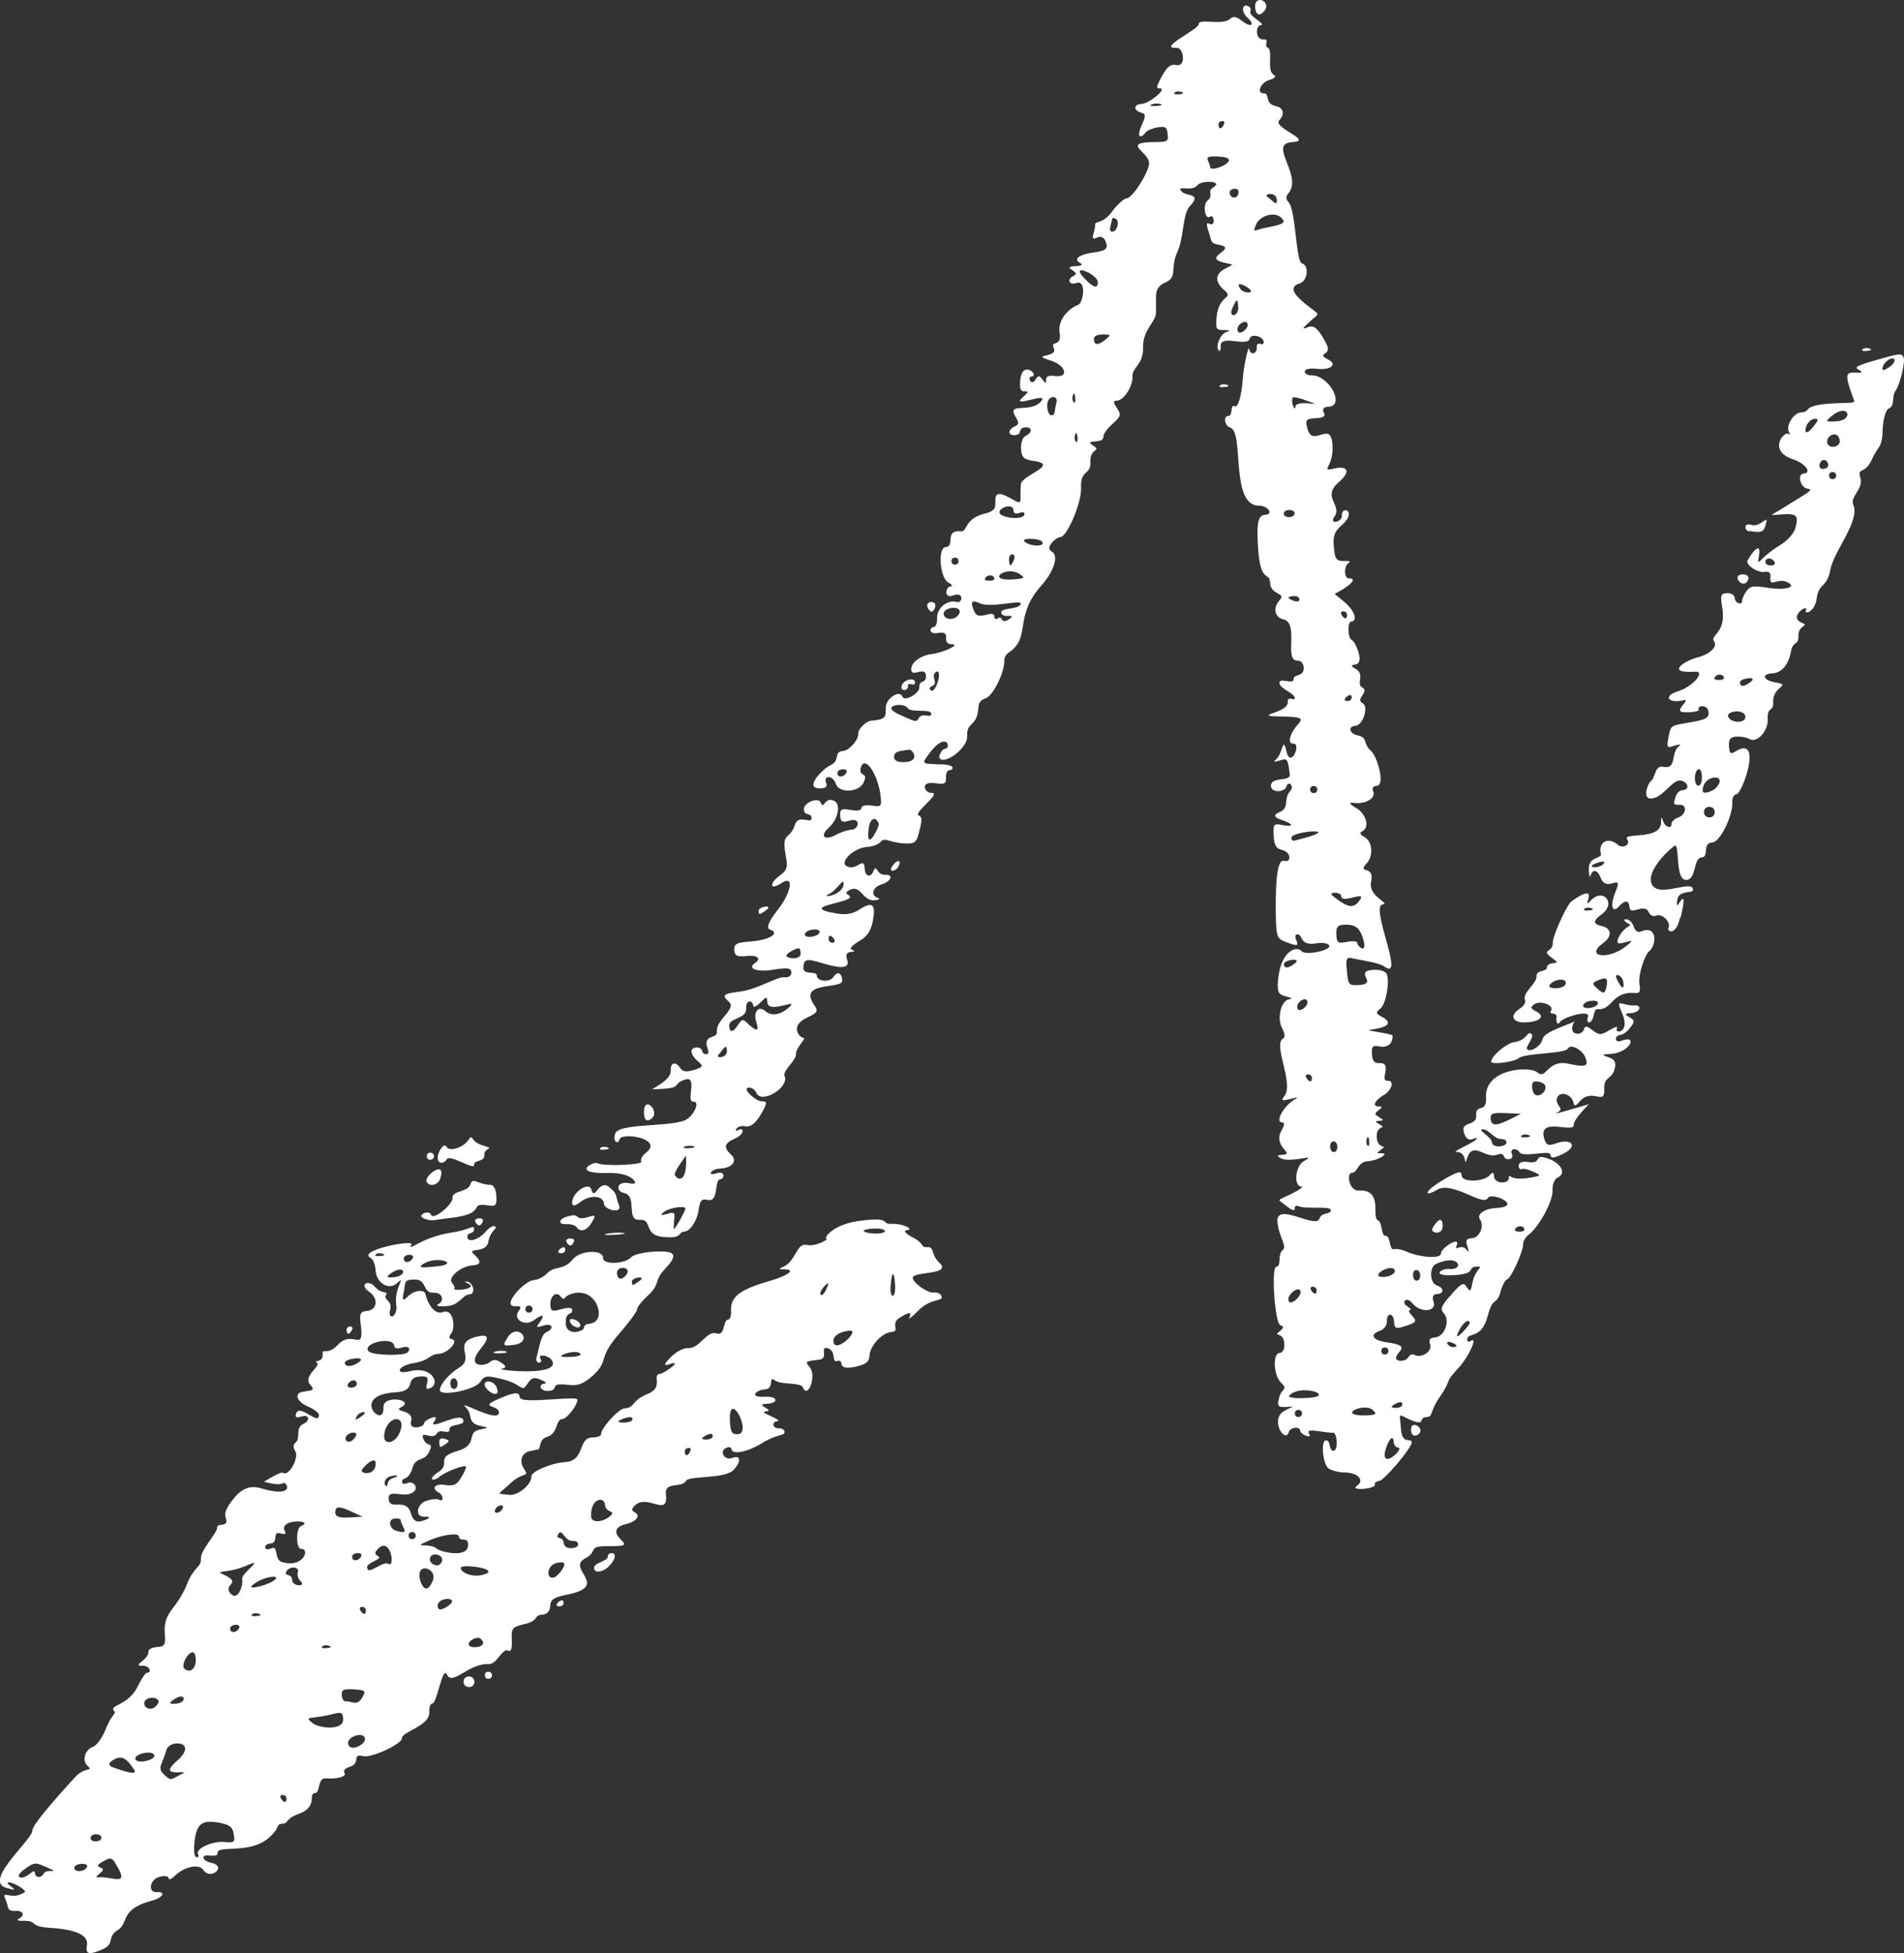 <?xml version="1.0" encoding="UTF-8"?> <svg xmlns="http://www.w3.org/2000/svg" width="117" height="120" viewBox="0 0 117 120" fill="none"><rect x="0" y="0" width="117" height="120" fill="#333333" stroke="none"/> <g clip-path="url(#clip0_73_9)"> <path d="M6.33 119.755C7.076 119.418 6.557 119.009 7.218 118.6C7.965 118.138 7.307 117.325 9.328 116.779C10.004 116.61 10.226 116.219 9.63 116.255C9.057 116.286 9.208 115.46 9.799 115.318C10.106 115.233 10.35 115.264 10.359 115.398C10.368 115.531 10.541 115.455 10.728 115.264C11.336 114.678 12.233 114.491 12.5 114.9C12.949 115.558 13.997 114.651 12.962 114.451C12.718 114.398 12.509 114.256 12.5 114.145C12.482 113.812 13.388 114.216 13.371 113.852C13.344 113.354 15.232 113.909 16.4 113.017C17.306 112.297 16.884 112.084 17.364 112.053C17.746 112.03 17.502 111.751 18.368 111.444C19.581 111 18.897 110.196 19.359 110.169C19.692 110.151 19.496 109.232 20.016 109.267C20.727 109.316 21.313 109.152 21.171 108.939C21.073 108.81 21.198 108.65 21.46 108.57C22.241 108.326 21.553 107.726 22.33 107.899C22.823 108.028 24.72 107.144 24.702 106.793C24.68 106.402 26.43 106.042 26.381 105.194C26.364 104.905 26.439 104.683 26.55 104.674C26.888 104.657 27.172 102.284 27.47 102.897C27.816 103.595 28.798 102.187 30.024 102.244C30.544 102.271 30.877 101.209 31.241 101.423C31.401 101.503 31.477 101.276 31.45 100.77C31.41 100.063 31.472 99.97 32.17 99.801C33.2 99.579 32.752 99.237 33.329 99.206C33.618 99.188 33.782 99.002 33.809 98.691C33.831 98.269 34.022 98.149 34.786 97.993C37.58 97.451 34.768 96.403 35.945 95.759C36.789 95.31 36.074 95.008 37.251 94.999C38.468 94.999 38.535 94.973 38.113 94.551C37.691 94.133 37.829 93.791 38.459 93.644C39.095 93.498 39.383 93.129 39.015 92.925C38.788 92.805 38.784 92.716 39.033 92.481C39.806 91.774 41.094 93.271 40.92 91.801C40.827 91.001 41.911 91.45 42.16 90.979C42.377 90.655 44.616 90.89 45.109 90.282C45.567 89.771 45.5 89.376 45.003 89.58C44.527 89.762 44.159 89.162 44.634 88.958C44.807 88.882 44.941 88.918 44.949 89.029C44.972 89.402 45.913 89.22 46.766 88.705C47.855 88.025 48.223 88.274 48.206 87.959C48.201 87.847 48.037 87.745 47.863 87.759C47.468 87.781 47.397 87.341 47.77 87.323C48.139 87.248 46.553 86.75 47.028 86.724C47.313 86.684 47.313 86.661 47.015 86.479C46.74 86.319 46.762 86.27 47.157 86.248C47.855 86.208 47.841 85.769 46.957 85.817C46.011 85.871 46.455 85.404 46.975 85.373C47.655 85.333 47.157 84.458 47.633 84.827C48.059 85.093 49.192 84.924 49.338 85.24C49.645 86.013 50.218 84.476 49.734 83.978C49.405 83.587 49.64 83.645 50.284 83.547C51.026 83.507 50.267 82.655 50.911 82.85C51.404 83.063 51.093 83.756 51.439 83.618C51.999 83.507 51.27 84.245 52.568 83.974C53.225 83.827 53.416 83.681 53.434 83.263C53.487 82.641 54.22 81.891 54.771 81.837C55.384 81.802 54.638 81.331 55.317 80.944C55.873 80.602 56.05 80.593 55.873 80.958C55.793 81.095 56.006 80.949 56.361 80.598C57.174 79.692 58.04 80.003 57.854 79.629C57.8 79.478 57.574 79.381 57.356 79.416C57.005 79.456 56.103 78.821 56.09 78.514C56.068 78.093 58.596 78.364 57.698 77.559C57.165 77.022 57.445 76.6 56.983 76.627C56.512 76.653 56.89 76.413 55.992 75.974C55.628 75.774 55.508 75.6 55.704 75.592C56.255 75.538 55.437 75.165 54.842 75.196C54.038 75.241 54.891 74.77 53.016 74.987C51.128 75.183 50.626 76.089 50.777 76.111C51.004 76.098 50.124 76.627 49.56 76.489C48.956 76.36 48.916 77.426 48.197 77.804C47.828 77.959 47.832 77.999 48.139 77.986C48.934 77.986 48.512 78.341 47.317 78.697C45.425 79.248 44.87 79.674 44.923 80.58C44.936 80.847 44.861 81.069 44.749 81.078C44.394 81.1 44.594 82.148 43.999 81.917C43.399 81.775 43.004 82.859 42.28 82.832C42.035 82.801 41.538 83.05 41.205 83.401C40.799 83.807 40.769 83.949 41.116 83.827C42.075 83.49 40.792 84.4 40.552 84.414C40.032 84.445 40.836 85.249 39.779 85.653C38.762 86.079 39.033 86.493 38.389 86.528C38.015 86.55 36.909 87.763 36.931 88.136C36.936 88.225 36.718 88.305 36.434 88.318C35.47 88.314 35.99 89.758 34.728 89.833C33.911 89.877 32.636 90.415 32.654 90.704C32.68 91.21 31.814 91.925 31.259 91.845C30.504 91.743 30.526 91.908 31.268 91.224C32.218 90.304 32.574 90.864 32.161 90.175C31.89 89.727 32.085 89.251 32.569 89.158C32.703 89.127 32.876 89.096 33.005 89.065C33.32 89.047 33.005 88.478 33.644 88.274C34.319 88.047 34.115 87.208 34.577 87.181C34.844 87.168 35.501 86.311 35.483 85.999C35.466 85.72 31.961 86.319 31.934 85.844C31.916 85.493 31.583 85.533 30.615 85.964C29.367 86.493 30.637 86.319 30.659 86.759C30.704 87.514 28.149 85.982 28.585 86.435C29.1 86.897 28.678 87.381 29.424 87.581C30.077 87.767 30.104 87.692 29.46 87.843C28.611 88.025 29.442 88.785 28.074 89.162C26.67 89.571 27.799 89.957 26.866 90.49C26.253 90.93 26.639 91.024 26.95 90.775C27.35 90.419 28.629 89.949 28.638 90.126C28.642 90.215 28.505 90.531 28.323 90.806C28.061 91.241 27.865 91.317 27.35 91.237C26.724 91.139 26.475 91.441 26.955 91.703C27.261 91.863 27.279 92.321 26.981 92.143C26.866 92.081 26.515 92.103 26.208 92.21C25.6 92.401 25.471 93.227 26.088 93.191C26.55 93.165 26.404 93.329 25.862 93.471C25.555 93.533 25.395 93.409 25.262 93.018C24.96 91.925 23.93 92.898 23.881 92.076C23.845 91.432 24.876 92.09 25.387 91.681C25.751 91.441 25.435 90.948 25.022 91.126C24.849 91.201 24.716 91.166 24.707 91.055C24.689 90.73 25.098 91.015 25.324 90.246C25.564 89.429 26.048 89.873 26.373 89.193C26.684 88.54 26.239 88.971 26.017 88.416C25.773 87.808 26.608 88.523 26.839 88.083C27.052 87.723 27.643 88.207 27.621 87.816C27.603 87.465 28.496 87.625 28.478 87.305C28.438 86.595 26.146 88.052 26.706 87.297C27.066 86.803 26.04 87.248 26.053 87.465C26.066 87.674 25.076 87.945 25.267 87.288C25.435 86.608 24.178 86.759 24.6 86.484C25.622 86.031 23.512 85.64 23.561 86.475C23.641 87.896 21.429 85.711 24.307 85.546C25.697 85.466 24.787 84.636 25.822 84.574C26.262 84.547 26.333 84.631 26.244 84.991C26.151 85.329 26.199 85.391 26.439 85.289C27.092 85 26.519 83.894 25.164 84.254C24.232 84.485 24.431 83.912 25.422 83.752C26.453 83.583 26.346 83.214 26.981 83.179C27.51 83.148 28.198 82.401 27.794 82.29C27.568 82.237 27.563 82.148 27.75 81.895C27.99 81.535 27.856 80.362 27.212 80.62C26.648 80.829 26.239 79.94 26.159 79.572C26.137 79.176 25.435 79.261 25.036 79.678C24.799 79.942 24.714 79.894 24.782 79.536C24.956 78.759 24.756 78.652 25.418 78.617C26.302 78.568 25.897 79.474 26.679 79.43C27.186 79.403 27.35 79.945 26.897 80.149C26.768 80.225 26.95 80.278 27.323 80.256C28.261 80.256 28.385 79.554 28.851 79.527C29.247 79.505 29.1 78.803 28.696 78.741C28.54 78.728 28.518 78.75 28.656 78.808C29.607 79.194 27.732 79.372 27.923 79.159C27.963 79.114 27.887 78.941 27.772 78.812C27.488 78.497 28.332 77.786 29.038 77.746C29.544 77.719 29.598 77.493 29.18 77.12C28.558 76.564 29.909 77.106 30.015 76.254C30.171 75.525 30.628 75.494 30.406 75.347C30.335 75.263 30.055 75.432 29.829 75.689C29.371 76.2 28.74 76.369 28.718 75.996C28.7 75.685 29.153 75.849 29.131 75.507C29.113 75.21 28.905 75.578 27.639 75.747C25.804 76.062 24.987 76.991 25.289 76.453C25.449 76.142 21.855 76.835 22.792 77.302C22.93 77.382 23.059 77.706 23.077 78.039C23.121 78.834 23.898 79.296 24.383 78.852C25.022 78.275 24.214 79.114 24.343 80.136C24.48 80.887 23.827 81.18 23.965 80.513C24.152 79.892 23.547 79.887 23.712 79.576C23.912 79.292 23.419 79.549 23.019 79.039C22.646 78.612 22.015 78.905 22.708 79.39C23.285 79.798 23.17 80.513 22.508 80.553C22.179 80.571 22.095 80.709 22.144 81.193C22.437 83.33 21.709 81.562 20.722 82.668C20.078 83.33 19.798 82.752 19.825 83.228C19.856 83.761 19.203 83.552 19.479 83.734C19.727 83.956 18.577 84.56 19.07 85.084C19.385 85.458 19.177 85.409 18.652 85.506C18.057 85.582 18.199 86.084 18.879 86.399C19.265 86.555 19.59 86.803 19.594 86.91C19.638 87.679 18.412 86.186 18.195 86.857C18.119 87.083 18.208 87.123 18.515 87.039C18.994 86.879 19.101 87.27 18.63 87.496C18.119 87.723 18.506 88.407 18.142 88.651C18.013 88.749 18.004 88.949 18.146 89.162C18.39 89.549 17.768 90.69 17.426 90.508C17.377 90.482 17.333 90.353 16.218 91.041C16.587 91.126 17.129 91.281 17.395 91.13C17.622 90.975 18.23 92.108 15.996 91.432C15.395 91.26 14.868 91.453 14.415 92.01C13.939 92.569 13.762 92.956 13.864 93.236C14.117 93.915 13.326 93.516 13.344 93.862C13.362 94.164 12.313 95.244 12.345 95.777C12.376 96.31 11.909 96.239 11.483 97.354C10.83 98.957 10.048 98.962 10.123 100.33C10.186 101.081 10.123 101.169 9.639 101.196C9.351 101.214 9.115 101.338 9.124 101.467C9.155 102.009 8.018 102.347 8.778 102.351C9.151 102.329 9.399 102.76 9.022 102.782C8.933 102.786 8.689 103.155 8.489 103.564C7.942 104.763 6.756 104.754 6.983 105.087C7.201 105.332 6.894 105.207 6.454 106.336C6.259 106.811 5.93 107.251 5.713 107.331C5.211 107.491 5.028 108.188 5.379 108.499C5.801 108.877 5.197 108.472 4.518 109.299C4.495 109.325 1.972 112.044 1.994 112.452C2.026 113.003 -1.004 115.518 0.333 115.975C1.608 116.375 0.133 115.677 0.537 115.655C0.649 115.651 0.964 115.762 1.217 115.926C1.63 116.211 1.635 116.233 1.266 116.388C0.68 116.69 0.058 116.117 0.333 116.686C0.564 117.206 0.382 117.437 0.951 117.405C1.435 117.379 1.564 117.703 1.133 117.903C1.004 117.978 1.142 118.036 1.47 118.018C2.399 118.023 1.666 118.369 3.154 118.454C4.731 118.565 5.459 118.92 5.339 119.547C5.237 120.084 5.504 120.133 6.326 119.755H6.33ZM6.148 115.34C5.859 115.358 5.859 115.335 6.135 115.096C6.388 114.905 6.383 114.816 6.157 114.74C5.93 114.665 5.992 114.549 6.357 114.354C6.787 114.109 6.899 114.123 7.143 114.576C7.991 115.944 6.916 115.295 6.148 115.34ZM2.15 115.1C2.128 114.678 1.701 115.455 1.235 115.349C1.053 115.291 1.177 115.087 1.537 114.825C2.11 114.416 2.177 114.411 2.861 114.727C3.856 115.158 2.861 114.793 2.705 115.091C2.545 115.411 2.168 115.389 2.154 115.1H2.15ZM4.566 114.762C4.549 114.474 5.499 114.416 5.339 114.718C5.224 114.989 4.584 115.082 4.566 114.762ZM11.94 113.305C12.047 112.084 12.362 111.799 13.415 111.982C14.086 112.097 14.295 112.244 14.361 112.679C14.459 113.203 14.392 113.23 13.771 113.177C13.037 113.105 11.958 113.612 12.176 113.932C12.305 114.087 11.847 114.487 11.94 113.301V113.305ZM5.566 112.937C5.548 112.648 6.21 112.612 6.228 112.901C6.246 113.194 5.584 113.23 5.566 112.937ZM17.271 110.507C17.08 110.223 17.586 110.2 17.599 110.489C17.617 110.818 17.409 110.747 17.271 110.507ZM10.084 109.032C9.617 108.614 9.99 108.397 10.221 107.539C10.386 106.855 12.14 106.971 10.981 108.095C10.283 108.686 10.274 108.908 10.914 108.894C11.398 108.868 11.403 108.89 10.99 109.09C10.443 109.374 10.505 109.41 10.079 109.032H10.084ZM6.845 108.552C6.663 108.428 6.676 108.339 6.867 108.197C7.356 107.859 7.649 107.93 8.053 108.463C8.289 108.797 8.786 109.259 6.841 108.552H6.845ZM8.858 107.708C9.537 107.579 9.737 107.97 9.106 108.157C8.222 108.441 7.991 107.873 8.858 107.708ZM21.393 107.091C21.371 106.718 22.197 106.424 22.392 106.727C22.663 107.104 21.433 107.77 21.393 107.091ZM19.199 105.865C18.67 105.425 19.034 105.652 20.385 105.332C20.971 105.167 21.064 105.203 21.087 105.625C21.127 106.367 19.55 106.18 19.199 105.865ZM21.224 104.532C21.113 104.537 21.015 104.368 21.002 104.146C20.984 103.812 21.113 103.764 21.735 103.795C22.446 103.844 22.495 103.884 22.273 104.274C21.939 104.87 21.651 104.51 21.224 104.532ZM8.862 104.674C8.831 104.132 10.168 104.226 9.599 104.808C9.351 105.11 8.88 105.003 8.862 104.674ZM10.621 104.465C11.398 103.866 11.567 104.634 10.79 104.679C10.395 104.701 10.368 104.657 10.621 104.465ZM11.332 102.524C11.025 102.218 11.967 100.863 12.029 101.911C12.065 102.507 11.683 102.84 11.332 102.524ZM28.798 101.032C28.785 100.787 29.344 100.512 29.531 100.681C30.131 101.218 28.816 101.36 28.798 101.032ZM19.798 101.165C19.98 100.961 20.678 101.227 20.091 101.258C19.852 101.294 19.714 101.236 19.798 101.165ZM14.139 100.068C14.121 99.779 14.85 99.73 14.69 100.037C14.575 100.299 14.157 100.392 14.139 100.068ZM26.897 98.686C26.861 98.082 28.318 98.113 27.559 98.651C27.132 98.962 26.91 98.953 26.897 98.686ZM22.153 98.953C21.962 98.668 22.468 98.646 22.481 98.935C22.499 99.264 22.29 99.193 22.153 98.953ZM15.481 99.197C15.663 98.993 16.36 99.259 15.774 99.29C15.534 99.326 15.396 99.268 15.481 99.197ZM25.835 97.154C25.449 95.87 26.981 96.35 26.568 97.18C26.311 97.749 26.048 97.74 25.835 97.154ZM34.293 96.012C34.687 95.932 34.776 96.067 34.559 96.416C33.684 97.731 33.285 96.181 34.293 96.012ZM14.104 97.838C13.806 97.318 14.757 97.291 13.913 96.829C12.971 96.381 13.868 96.798 15.356 96.105C16.209 95.768 14.765 96.701 14.881 97.06C14.957 97.327 14.628 98.531 14.104 97.833V97.838ZM28.314 96.328C28.3 96.061 30.952 96.407 29.664 96.758C29.122 96.923 28.332 96.678 28.314 96.328ZM17.955 97.087C17.928 96.621 17.444 96.896 17.591 96.554C17.791 96.212 18.412 96.243 18.301 96.603C18.244 96.763 18.324 97.02 18.466 97.145C18.852 97.491 17.977 97.505 17.955 97.087ZM15.814 97.185C16.573 96.749 17.466 96.794 16.636 97.225C16.054 97.513 14.832 97.767 15.814 97.185ZM26.422 95.723C26.564 95.266 27.492 95.603 27.061 96.088C26.83 96.323 26.328 96.039 26.422 95.723ZM22.557 96.296C22.539 95.985 23.632 95.781 23.205 95.594C23.001 95.475 23.014 95.364 23.268 95.128C24.001 94.426 24.303 96.341 23.876 96.088C23.472 95.874 22.592 96.865 22.561 96.296H22.557ZM34.644 94.817C34.617 94.355 34.093 94.622 34.302 94.262C34.537 93.835 34.675 94.706 35.19 94.675C35.603 94.653 35.714 95.088 35.106 95.124C34.861 95.137 34.657 94.995 34.644 94.817ZM26.83 95.146C26.413 94.773 25.258 95.133 26.23 94.715C27.026 94.315 28.189 94.138 28.203 94.404C28.225 94.804 28.873 94.315 28.749 95.039C28.616 95.728 27.052 95.346 26.83 95.146ZM21.637 95.661C21.62 95.372 22.348 95.324 22.188 95.63C22.073 95.892 21.655 95.986 21.637 95.661ZM17.364 95.99C16.773 95.83 17.173 94.893 16.631 95.146C16.2 95.337 16.169 94.862 16.613 94.835C17.177 94.804 16.649 94.04 17.266 94.222C17.537 94.297 17.599 94.249 17.475 94.013C17.209 93.285 19.412 93.396 18.479 93.778C18.177 93.906 18.181 95.19 18.515 95.168C19.056 95.137 18.652 96.359 17.364 95.985V95.99ZM25.107 94.36C25.089 94.062 25.533 94.053 25.546 94.333C25.564 94.617 25.124 94.662 25.107 94.36ZM36.327 93.196C36.261 92.023 37.14 91.939 37.171 92.441C37.202 93.014 37.971 92.765 37.433 93.2C36.967 93.56 36.345 93.551 36.327 93.2V93.196ZM24.338 94.049C23.885 93.898 23.832 93.325 24.276 93.298C24.454 93.289 24.609 93.325 24.614 93.369C24.636 93.791 25.311 94.351 24.343 94.049H24.338ZM30.437 92.729C30.597 92.427 31.037 92.405 30.877 92.703C30.77 92.951 30.286 93.08 30.437 92.729ZM20.602 92.951C20.567 92.307 21.251 92.729 22.277 93.187C21.349 93.24 20.625 93.356 20.602 92.951ZM23.698 90.917C23.836 90.597 24.858 90.588 24.178 90.802C23.663 90.948 23.885 91.499 23.694 91.272C23.623 91.21 23.614 91.055 23.694 90.917H23.698ZM42.08 89.193C42.062 88.909 42.573 88.869 42.409 89.176C42.302 89.429 42.098 89.531 42.08 89.193ZM22.228 90.357C22.219 90.206 23.059 89.398 23.085 89.886C23.125 90.633 22.241 90.597 22.228 90.357ZM43.142 88.38C43.137 88.296 43.781 87.914 43.794 88.212C43.812 88.514 43.146 88.478 43.142 88.38ZM44.856 87.377C44.732 85.195 46.264 88.07 45.34 88.123C44.989 88.141 44.892 87.994 44.856 87.377ZM23.61 88.154C23.752 86.919 25.093 86.857 24.534 88.078C24.218 88.74 23.534 88.798 23.61 88.154ZM21.233 88.398C21.211 87.976 22.282 87.812 21.744 88.412C21.557 88.643 21.247 88.638 21.233 88.398ZM37.993 87.341C37.989 87.252 38.855 86.897 38.868 87.181C38.882 87.452 37.998 87.443 37.993 87.341ZM21.931 87.008C22.082 86.719 22.708 86.653 22.259 86.99C21.855 87.279 21.766 87.283 21.931 87.008ZM21.375 85.049C21.522 84.769 21.908 84.711 21.926 85.018C21.944 85.298 21.238 85.369 21.375 85.049ZM51.213 82.392C51.195 82.064 51.644 81.793 52.239 81.757C52.852 81.722 51.262 83.268 51.213 82.392ZM21.189 83.73C21.175 83.468 22.575 83.299 22.073 83.681C21.646 83.992 21.206 84.018 21.189 83.73ZM22.677 83.05C22.131 82.561 24.192 82.028 24.232 82.717C24.24 82.85 24.44 82.881 24.68 82.801C25.071 82.668 25.28 82.832 25.049 83.09C24.84 83.321 22.934 83.276 22.677 83.046V83.05ZM54.735 78.963C54.793 78.097 54.949 78.052 55.002 78.95C55.055 79.878 54.638 79.807 54.735 78.963ZM50.666 79.016C50.918 78.768 50.964 78.809 50.804 79.141C50.524 79.852 50.147 79.598 50.666 79.016ZM23.978 78.266C24.893 77.595 25.116 78.421 24.147 78.479C23.752 78.501 23.725 78.457 23.978 78.266ZM25.937 77.71C26.826 77.04 28.549 77.719 26.564 77.83C25.906 77.91 25.724 77.857 25.937 77.71ZM53.087 75.649C52.914 75.494 54.353 75.37 54.371 75.645C54.384 75.845 53.318 75.836 53.087 75.649ZM24.809 77.333C24.791 77.044 25.52 76.995 25.36 77.302C25.244 77.564 24.827 77.657 24.809 77.333ZM23.09 77.075C23.272 76.871 23.97 77.137 23.383 77.168C23.143 77.204 23.006 77.146 23.09 77.075Z" fill="white"></path> <path d="M29.149 103.311C29.122 102.876 28.46 102.911 28.487 103.347C28.514 103.782 29.176 103.747 29.149 103.311Z" fill="white"></path> <path d="M30.233 102.916C30.215 102.636 29.775 102.641 29.793 102.943C29.811 103.245 30.251 103.2 30.233 102.916Z" fill="white"></path> <path d="M34.63 98.442C34.613 98.167 34.191 98.46 34.2 98.62C34.204 98.727 34.653 98.771 34.63 98.442Z" fill="white"></path> <path d="M37.469 96.181C38.246 95.311 37.331 95.275 37.349 95.635C37.367 95.924 36.483 96.003 36.505 96.346C36.523 96.696 37.096 96.599 37.469 96.181Z" fill="white"></path> <path d="M84.462 91.228C84.457 91.117 84.582 91.001 84.759 90.988C85.048 90.97 86.767 88.949 86.749 88.62C86.732 88.278 86.145 88.874 86.079 87.705C86.025 86.759 85.839 86.866 86.696 87.252C87.66 87.639 87.114 87.097 87.66 87.066C88.095 87.039 87.798 86.808 88.477 85.826C89.295 84.645 88.659 85.067 89.681 83.987C90.303 83.268 90.836 82.064 90.365 82.401C90.259 82.472 90.17 82.432 90.161 82.326C90.13 81.811 91.023 82.361 91.409 80.882C91.747 79.572 91.996 80.269 92.227 79.287C92.338 78.928 92.52 78.608 92.609 78.603C92.831 78.59 93.617 76.866 93.595 76.444C93.586 76.267 93.746 75.991 93.981 75.827C94.616 75.303 95.438 73.775 95.403 73.135C95.385 72.784 95.518 72.464 95.691 72.367C96.211 72.14 96.025 71.594 95.318 71.26C94.048 70.741 94.923 71.576 93.843 71.389C93.075 71.292 93.324 71.958 93.515 71.829C93.599 71.78 93.915 71.851 94.208 71.989C94.754 72.224 94.732 72.247 93.852 72.384C92.671 72.553 92.702 72.002 92.724 72.358C92.724 72.78 91.84 72.74 91.813 72.3C91.796 72.011 91.729 71.993 91.542 72.207C91.169 72.624 89.841 72.655 89.819 72.238C89.806 71.971 89.695 71.958 89.197 72.207C87.362 73.18 87.447 73.633 88.362 73.073C89.321 72.597 91.16 74.152 91.422 73.61C91.667 73.197 93.639 74.126 91.942 74.223C91.214 74.263 90.725 74.601 90.943 74.921C91.231 75.325 90.916 76.049 90.454 76.076C90.103 76.094 90.041 76.209 90.174 76.6C90.281 76.924 90.285 76.991 90.117 76.782C89.77 76.347 89.335 76.991 89.526 76.484C89.703 75.929 88.522 76.707 88.54 77.026C88.557 77.359 87.225 77.257 86.43 76.902C86.181 76.782 85.843 76.715 85.692 76.746C85.35 76.884 85.461 75.92 85.159 75.934C84.839 75.951 84.99 75.138 84.662 74.965C84.266 74.796 85.017 73.064 83.498 73.148C82.898 73.184 82.725 72.087 83.062 72.064C83.467 72.042 83.391 71.38 84.062 71.345C84.657 71.309 85.452 70.847 84.875 70.856C84.586 70.874 84.586 70.852 84.862 70.634C85.355 70.296 84.644 70.674 84.599 69.874C84.555 69.075 85.306 69.368 84.777 69.088C84.48 68.906 84.48 68.884 84.764 68.866C85.052 68.848 85.048 68.826 84.751 68.644C84.453 68.462 84.448 68.418 84.724 68.204C84.937 68.058 84.955 67.969 84.755 67.982C84.315 68.009 84.426 67.645 85.004 67.302C85.541 66.983 85.706 66.379 85.261 66.401C84.742 66.432 85.594 65.277 84.782 65.321C84.453 65.339 84.333 65.192 84.306 64.77C84.28 64.264 84.342 64.215 84.813 64.3C85.284 64.384 85.599 64.1 85.572 63.615C85.572 63.593 85.235 63.5 84.83 63.438C83.875 63.256 83.92 63.34 84.706 63.18C85.408 63.029 85.479 62.758 84.888 62.461C84.546 62.261 84.519 62.216 84.839 61.954C85.177 61.648 85.412 60.306 85.208 59.831C85.132 59.68 84.795 59.564 84.422 59.587C83.076 59.662 84.795 60.453 83.48 60.524C82.885 60.559 82.836 60.493 82.769 59.658C82.685 58.934 82.743 58.796 83.058 58.867C83.551 59 84.719 59.12 85.079 59.395C86.381 60.319 84.142 55.62 84.973 55.571C85.443 55.477 84.062 55.109 84.253 54.172C84.493 53.07 83.338 53.763 83.991 53.034C84.408 52.568 84.337 51.688 83.835 51.426C83.56 51.266 83.533 51.155 83.707 51.08C84.2 50.831 83.955 49.983 83.293 49.618C82.897 49.376 82.868 49.281 83.209 49.334C83.902 49.427 84.564 49.036 84.386 48.628C84.288 48.432 84.368 48.299 84.586 48.286C85.164 48.255 84.613 46.464 84.266 46.158C83.698 45.651 84.093 45.327 83.436 45.185C82.92 45.083 82.805 44.621 83.293 44.594C83.755 44.568 84.111 43.422 83.747 43.217C83.222 42.942 84.191 42.507 83.716 42.244C83.293 41.996 83.933 41.44 83.271 41.076C83.014 40.943 83.009 40.861 83.258 40.832C83.911 40.796 83.267 39.397 83.085 39.335C82.814 39.242 82.778 38.202 83.04 38.184C83.458 38.162 83.222 37.487 82.618 36.989L82.014 36.492C83.307 35.803 83.285 35.515 82.889 35.537C82.578 35.554 82.578 34.737 82.88 34.586C83.031 34.511 82.916 34.453 82.609 34.471C82.121 34.475 82.028 34.368 81.965 33.622C81.903 32.938 82.001 32.667 82.401 32.316C83.484 31.401 82.414 31.01 82.454 31.694C82.476 32.099 81.614 32.254 82.014 31.721C82.481 31.024 81.192 30.535 82.272 29.624C82.969 29.011 82.88 28.616 82.067 28.771C81.019 29.002 81.956 28.749 81.881 27.408C81.832 25.68 80.642 27.621 80.335 26.302C80.197 25.8 80.26 25.729 80.833 25.697C81.339 25.671 81.468 25.573 81.343 25.338C81.241 25.12 81.343 25.004 81.632 24.991C82.689 24.933 81.654 23.019 80.57 23.059C80.122 23.085 79.842 22.535 80.948 22.663C81.814 22.748 82.214 22.37 81.579 22.073C81.259 21.913 81.232 21.828 81.468 21.682C81.681 21.513 81.645 21.317 81.281 20.718C80.917 20.118 80.708 19.976 80.362 20.105C79.993 20.26 80.011 20.189 80.455 19.789C81.139 19.145 81.179 19.456 80.215 18.674C79.358 17.973 79.269 17.599 79.877 17.408C80.357 17.248 80.459 16.311 80.006 16.182C79.629 16.098 79.633 12.962 79.198 12.442C79.011 12.255 79.002 12.078 79.145 11.914C80.126 10.812 77.852 8.822 79.407 8.733C80.766 8.657 78.203 7.849 78.603 7.405C78.976 6.987 78.869 6.614 78.376 6.512C77.705 6.37 78.03 5.712 77.67 5.734C77.186 5.761 77.457 5.081 77.976 4.922C78.345 4.81 78.452 4.695 78.269 4.597C77.821 4.348 78.238 3.109 77.91 2.936C77.603 2.776 78.092 2.394 77.617 2.421C77.141 2.447 77.141 1.563 77.479 1.541C77.87 1.519 76.684 0.977 76.835 0.693C76.892 0.577 76.844 0.448 76.728 0.391C76.319 0.168 76.262 0.728 76.635 1.061C77.172 1.541 76.87 1.732 76.315 1.279C75.969 1.012 75.791 0.977 75.578 1.163C75.156 1.577 73.65 1.119 73.668 1.47C73.685 1.803 71.038 3.011 72.313 2.94C72.721 2.918 72.912 4.095 72.308 4.002C71.904 3.913 71.695 4.104 71.255 4.948C71.055 5.357 71.06 5.446 71.282 5.432C71.749 5.432 70.625 6.356 70.163 6.383C69.656 6.41 69.63 6.765 70.105 6.916C70.42 7.009 70.425 7.098 70.149 7.711C69.741 8.657 70.26 8.378 70.376 8.164C70.434 8.049 70.758 7.898 71.087 7.836C71.611 7.738 71.704 7.8 71.749 8.218C71.82 8.68 71.735 8.728 70.958 8.728C68.861 8.755 70.571 9.301 70.611 10.008C70.638 10.514 69.603 12.167 69.23 12.189C69.074 12.198 68.697 12.531 68.408 12.9C67.764 13.846 67.271 13.521 67.289 13.828C67.315 14.263 66.884 14.854 67.422 14.597C67.64 14.494 67.817 14.574 67.919 14.787C68.124 15.263 67.999 15.405 67.209 15.512C66.329 15.627 65.947 15.916 66.338 16.138C66.565 16.258 66.502 16.329 66.107 16.351C65.667 16.378 65.623 16.422 65.898 16.604C66.151 16.769 66.178 16.853 65.96 16.955C65.552 17.155 65.685 17.546 66.138 17.386C66.787 17.173 66.56 18.625 66.258 18.728C65.521 19.012 64.992 19.794 65.112 20.407C65.267 21.397 64.521 20.869 64.748 21.38C65.072 22.015 63.166 21.731 64.592 22.162C65.516 22.463 65.694 23.228 64.823 23.099C64.446 23.054 64.272 23.13 64.281 23.33C64.295 23.574 64.25 23.574 64.059 23.321C63.868 23.068 63.802 23.05 63.637 23.321C63.38 23.761 63.095 23.152 63.384 23.134C63.917 23.103 62.802 22.033 62.691 23.396C62.651 23.885 62.704 24.058 62.971 24.045C63.215 24.032 63.197 24.098 62.878 24.383C61.989 25.155 64.459 24.045 63.997 24.631C63.344 25.444 61.812 24.654 62.416 25.626C62.633 25.968 62.62 26.102 62.336 26.208C61.927 26.408 61.923 26.764 62.367 26.737C62.86 26.71 62.509 26.288 63.002 26.257C63.393 26.235 63.504 26.515 63.033 26.786C62.838 26.861 62.727 27.203 62.744 27.554C62.776 28.105 62.891 28.212 63.451 28.309C65.241 28.536 62.704 29.216 62.736 29.766C62.62 30.815 62.944 31.112 62.145 30.642C61.367 30.197 61.127 30.255 61.163 30.872C61.185 31.29 61.039 31.432 60.43 31.579C59.302 31.885 59.422 32.632 59.097 32.649C57.978 32.512 58.729 33.578 58.111 33.613C57.605 33.64 57.756 35.537 58.28 35.794C58.507 35.914 58.56 36.021 58.404 36.03C58.102 36.048 57.969 36.843 58.613 36.572C59.253 36.35 59.155 37.105 58.769 36.985C58.227 36.816 57.552 37.385 57.583 37.958C57.6 38.269 57.503 38.517 57.392 38.522C57.094 38.54 57.05 39.024 57.676 38.882C58.049 38.837 58.165 38.922 58.138 39.21C58.107 39.455 58.249 39.579 58.493 39.588C59.066 39.579 57.991 40.103 57.201 40.192C56.521 40.299 55.97 40.725 55.992 41.147C56.023 41.663 56.863 40.885 56.899 41.516C56.93 42.044 56.468 41.725 56.494 42.227C56.517 42.6 55.593 43.12 55.464 42.817C55.335 42.515 54.966 42.604 54.611 43C54.113 43.626 54.944 44.199 53.576 44.275C53.225 44.292 52.741 44.763 52.736 45.074C52.759 45.469 52.177 46.122 51.799 46.145C51.204 46.18 51.648 46.727 51.053 47.006C50.538 47.237 49.32 48.499 50.449 48.437C50.777 48.419 50.862 48.303 50.76 48.086C50.586 47.646 51.168 47.593 51.364 48.161C51.55 48.748 52.767 48.703 53.065 48.086C53.403 47.362 52.723 47.801 52.901 47.144C53.145 46.398 53.918 47.508 54.105 48.845C54.189 49.547 54.167 49.596 53.567 49.494C53.19 49.45 52.927 49.507 52.932 49.641C52.941 49.796 52.701 49.832 52.274 49.765C51.693 49.663 51.608 49.716 51.63 50.111C51.653 50.485 51.741 50.547 52.159 50.436C52.919 50.165 52.807 50.951 52.323 50.978C52.101 50.991 51.666 51.124 51.368 51.297C50.657 51.671 50.355 51.377 50.924 50.858C51.537 50.316 51.701 49.33 51.204 49.183C50.644 48.97 50.626 49.787 50.435 49.316C50.302 48.948 49.374 49.312 49.396 49.729C49.423 50.178 49.849 49.894 49.867 50.258C49.889 50.676 49.067 49.987 48.85 50.671C48.516 51.671 48.032 51.049 48.268 52.497C48.423 53.261 48.388 53.443 47.943 53.776C47.304 54.234 47.264 54.7 47.908 54.331C48.929 53.599 48.556 54.936 47.837 55.842C47.23 56.615 47.055 57.038 47.313 57.112C47.966 57.339 47.282 57.756 46.158 57.841C45.256 57.912 45.105 57.987 45.123 58.365C45.14 58.716 45.278 58.8 45.851 58.742C46.553 58.658 46.811 58.889 46.384 59.178C45.896 59.515 46.526 59.746 47.535 59.578C48.414 59.44 48.614 59.471 48.627 59.737C48.641 59.937 48.49 60.053 48.245 60.048C47.748 59.968 46.562 60.817 45.354 60.941C44.43 61.061 44.35 61.155 44.789 61.55C44.998 61.736 44.945 61.941 44.487 62.474C43.666 63.398 44.394 63.491 43.737 63.713C42.982 63.949 43.839 64.748 43.399 64.77C43.039 64.793 43.279 64.335 42.8 64.362C42.36 64.388 42.4 64.762 42.87 65.197C43.244 65.508 43.221 65.552 42.635 65.743C42.178 65.881 41.956 65.85 41.809 65.637C41.52 65.188 41.191 65.272 41.218 65.779C41.245 66.272 40.49 66.663 40.068 66.929C42.191 66.876 41.134 66.654 42.115 66.325C42.902 66.094 42.111 67.72 42.613 67.693C43.075 67.667 42.577 68.671 42.035 68.853C40.983 69.244 38.011 69.017 37.807 69.644C37.62 70.141 37.993 70.354 38.069 70.003C38.193 69.541 40.792 69.954 39.708 70.816C39.455 71.007 39.335 71.256 39.406 71.363C39.552 71.576 37.078 71.669 36.714 71.469C36.469 71.332 35.013 72.122 37.345 72.073C38.073 72.056 38.566 72.18 38.868 72.429C39.132 72.68 39.071 72.772 38.686 72.704C37.869 72.526 37.807 73.197 38.344 73.299C39.197 73.49 38.433 75.001 39.299 74.947C40.165 74.894 39.455 75.938 40.863 76.009C41.978 76.107 41.64 75.698 42.04 75.676C42.413 75.654 42.844 75.01 42.937 74.299C43.017 73.761 43.124 73.646 43.457 73.717C44.208 73.921 43.861 72.478 44.27 72.455C44.523 72.442 44.59 71.9 44.008 72.096C43.452 72.282 43.617 71.829 44.301 71.793C45.007 71.754 45.336 71.314 44.918 70.941C44.452 70.501 44.505 70.257 45.109 69.977C45.851 69.661 45.682 69.226 45.367 69.43C45.074 69.648 45.212 69.075 45.82 69.204C46.087 69.257 46.366 69.062 46.673 68.604C47.157 67.8 47.193 67.645 46.797 67.667C46.491 67.684 45.514 66.854 46.02 66.827C46.198 66.818 46.402 66.96 46.482 67.156C46.788 67.849 48.521 66.818 48.214 66.108C48.081 65.77 48.934 65.166 48.912 64.762C48.89 64.375 49.627 63.749 49.343 63.762C49.192 63.771 48.459 63.065 49.583 62.532C50.249 62.207 50.289 62.136 50.049 61.776C48.965 60.239 51.786 60.817 51.755 60.244C51.728 59.76 51.457 59.64 51.213 60.031C50.968 60.377 50.209 60.311 50.191 59.933C50.173 59.622 49.338 59.942 49.365 59.449C49.4 58.916 49.556 58.885 50.475 59.164C51.781 59.555 52.221 59.489 52.057 58.965C51.95 58.663 52.03 58.525 52.274 58.489C52.541 58.476 52.559 58.427 52.354 58.352C52.172 58.294 52.341 58.107 52.767 57.841C53.283 57.548 53.509 57.223 53.629 56.619C53.834 55.566 53.625 55.358 52.834 55.868C52.386 56.157 52.012 56.224 51.408 56.126C48.694 55.664 52.985 55.451 52.119 54.98C51.937 54.878 51.977 54.789 52.257 54.665C52.91 54.349 53.016 55.415 53.776 55.309C54.02 55.295 54.105 55.224 53.945 55.167C53.469 55.016 53.62 54.5 54.184 54.336C54.771 54.149 54.926 53.718 54.393 53.749C53.834 53.781 53.891 53.021 53.674 53.523C53.5 53.954 53.163 53.861 53.136 53.376C53.087 52.537 52.656 53.567 52.021 53.217C51.564 52.954 52.488 52.084 53.283 52.039C53.594 52.022 53.962 51.888 54.087 51.751C54.402 51.395 54.54 51.764 55.597 51.822C56.241 51.853 56.326 51.76 56.503 51.018C56.668 50.409 56.654 50.169 56.472 50.111C56.032 49.992 57.943 48.677 57.236 48.717C56.828 48.739 56.468 47.966 57.489 48.126C58.049 48.206 58.156 48.135 58.133 47.779C58.12 47.535 58.196 47.335 58.329 47.326C58.587 47.313 58.8 46.958 57.712 46.962C56.61 46.917 56.597 46.962 57.183 46.194C58.2 44.901 58.471 45.989 58.058 46.011C57.947 46.016 57.823 46.18 57.747 46.362C57.578 46.904 58.387 46.727 58.995 46.091C59.822 45.23 59.093 45.07 59.724 44.479C60.426 43.764 59.79 43.173 60.563 42.906C61.021 42.769 61.754 41.267 61.714 40.561C61.705 40.405 61.825 40.201 61.976 40.103C63.402 39.157 62.247 37.922 64.001 35.963C64.77 35.101 65.072 34.133 64.637 33.893C64.175 33.649 64.89 33.014 65.161 33C65.579 32.978 66.476 30.846 66.431 29.984C66.365 28.834 67.053 29.207 67.004 28.381C66.956 27.501 67.737 27.741 67.169 27.377C66.525 26.95 67.831 27.323 67.804 26.83C67.795 26.675 68.039 26.328 68.359 26.048C68.888 25.578 68.901 25.466 68.635 25.08C68.39 24.694 68.386 24.631 68.652 24.613C69.07 24.591 69.621 23.716 69.59 23.143C69.559 22.557 70.251 22.437 70.243 21.38C70.18 20.3 71.06 19.745 71.029 19.212C71.082 18.208 70.851 17.702 71.589 17.364C72.388 17.031 71.891 16.542 72.326 15.529C72.757 14.663 72.655 13.193 73.094 12.695C73.943 11.793 72.823 12.113 72.575 11.727C72.282 11.363 73.25 11.807 73.574 11.385C73.819 11.065 75.165 11.114 74.596 11.483C74.09 11.802 74.645 11.949 74.201 12.322C73.885 12.606 74.049 13.548 74.365 13.308C74.605 13.144 74.716 13.948 74.325 13.752C74.143 13.65 74.125 13.766 74.236 14.134C74.489 14.823 74.307 14.93 74.929 15.045C76.12 15.298 73.796 15.8 75.213 16.138C75.884 16.302 75.857 16.191 75.236 16.533C74.68 16.853 74.658 17.297 75.173 17.777C75.92 18.399 74.898 18.008 74.76 19.483C74.689 20.216 74.738 20.282 75.204 20.278C75.56 20.278 75.626 20.322 75.364 20.402C74.974 20.513 74.662 21.326 74.898 21.535C74.969 21.619 75.027 21.482 75.013 21.264C74.969 20.509 76.692 21.362 76.799 20.789C76.892 20.474 77.634 20.673 77.652 21.006C77.674 21.362 77.203 20.864 77.23 21.34C77.252 21.757 76.817 21.851 76.772 21.455C76.733 21.104 76.413 22.517 76.368 23.294C76.293 24.338 76.071 25.08 75.866 24.96C75.569 24.805 75.795 25.538 75.48 25.555C75.151 25.573 75.249 26.164 75.609 26.279C76.466 26.568 75.578 31.077 77.363 31.072C77.914 31.064 78.278 31.597 77.75 31.628C77.288 31.654 77.203 32.147 77.319 33.822C77.488 35.919 78.007 35.053 78.052 35.839C78.096 36.607 79.114 36.39 78.598 36.914C78.203 37.38 78.345 37.944 78.86 38.051C79.873 38.286 78.843 40.641 79.758 40.592C79.935 40.583 80.1 40.774 80.113 41.014C80.148 41.618 79.469 41.392 79.491 41.734C79.513 42.093 78.598 41.6 78.62 41.96C78.643 42.324 79.54 42.578 79.558 42.88C79.571 43.128 79.105 42.693 79.131 43.146C79.167 43.773 77.186 43.932 78.296 44.012C80.26 44.044 80.077 44.119 79.66 44.621C79.225 45.154 79.122 45.714 79.478 45.691C79.993 45.66 79.291 47.322 79.038 46.114C78.811 45.172 78.851 46.34 78.363 46.704C78.238 46.824 78.345 46.815 78.607 46.735C79.109 46.575 79.131 46.593 79.251 47.539C79.376 48.09 78.061 47.655 78.101 48.312C78.123 48.708 78.918 48.708 79.051 48.326C79.136 47.944 79.589 48.264 79.269 48.623C78.834 49.112 79.296 49.654 78.567 49.925C78.25 50.076 78.295 50.221 78.7 50.36C79.487 50.605 79.544 50.844 78.785 50.689C78.269 50.587 78.23 50.631 78.269 51.36C78.301 51.933 78.425 52.146 78.763 52.217C79.371 52.346 79.344 53.021 78.931 52.892C78.549 52.759 78.38 53.696 78.394 55.953C78.421 57.565 78.447 57.654 78.989 57.867C79.735 58.156 79.824 58.13 79.647 57.743C79.571 57.57 79.606 57.414 79.695 57.41C80.126 57.388 79.78 58.13 80.877 57.961C81.272 57.894 81.628 57.961 81.681 58.094C81.81 58.396 80.189 58.729 79.975 58.432C79.673 58.094 78.616 58.401 78.518 60.462C78.505 60.995 78.598 61.119 79.047 61.23C79.362 61.301 79.451 61.363 79.233 61.395C78.727 61.443 78.456 62.545 78.78 63.167C78.976 63.531 78.989 63.731 78.816 63.829C78.247 64.255 79.487 66.481 78.945 67.32C78.696 67.622 78.745 67.662 79.309 67.52C79.655 67.414 79.811 67.427 79.642 67.502C78.891 67.898 78.287 68.995 78.816 68.964C78.949 68.955 78.918 69.181 78.736 69.479C78.185 70.496 79.669 70.909 78.776 70.958C78.465 70.976 78.447 71.021 78.7 71.163C79.309 71.496 81.103 70.803 80.104 71.349C79.589 71.665 79.482 72.891 79.971 72.904C80.126 72.895 79.891 73.086 79.442 73.308C78.385 73.841 78.456 73.615 79.091 74.126C79.393 74.374 79.571 74.41 79.562 74.254C79.553 74.099 79.66 74.05 79.775 74.108C80.233 74.308 81.765 74.077 81.779 74.348C81.796 74.645 81.232 74.445 81.077 74.872C80.895 75.534 78.429 73.837 78.496 75.041C78.545 75.925 79.131 76.578 78.816 76.813C78.496 77.053 78.754 77.813 78.429 77.83C78.101 77.848 78.336 81.309 78.678 81.424C78.905 81.5 78.887 81.588 78.656 81.779C78.15 82.179 78.874 81.748 78.922 82.561C78.94 82.912 78.82 83.121 78.625 83.13C78.185 83.156 78.261 84.543 78.727 84.96C79.202 85.44 78.709 85.249 78.585 85.964C78.434 86.524 78.62 86.47 79.473 86.421C78.98 86.648 78.496 86.777 78.536 87.425C78.567 87.999 79.06 88.456 79.189 88.007C79.26 87.692 79.873 87.616 79.891 87.901C79.904 88.15 80.699 88.447 80.433 88.07C80.166 87.692 81.477 88.056 81.912 88.029C82.174 88.016 82.245 89.118 81.952 89.136C81.623 89.153 81.805 88.478 81.472 88.5C81.144 88.518 81.29 89.971 81.637 90.219C81.796 90.344 82.272 90.473 82.667 90.473C83.467 90.495 83.867 90.957 83.378 91.294C82.907 91.614 84.519 91.494 84.502 91.21L84.462 91.228ZM85.119 89.153C85.301 88.456 85.612 88.109 85.639 88.572C85.652 88.771 85.772 88.94 85.879 88.936C86.412 88.905 84.866 90.362 85.115 89.158L85.119 89.153ZM84.355 86.63C84.635 86.901 84.573 86.928 83.889 86.968C82.081 86.977 83.822 86.155 84.355 86.63ZM79.567 86.857C79.549 86.559 79.993 86.55 80.006 86.83C80.024 87.115 79.584 87.159 79.567 86.857ZM85.519 86.435C85.514 86.35 86.159 85.968 86.172 86.266C86.19 86.568 85.523 86.532 85.519 86.435ZM79.216 85.751C79.984 84.942 82.383 85.866 80.064 85.902C79.513 85.933 79.131 85.844 79.216 85.751ZM85.79 83.432C85.768 83.046 86.869 82.686 85.181 82.472C84.333 82.344 84.138 81.979 84.808 81.762C85.048 81.682 85.23 81.428 85.221 81.206C85.19 80.638 85.63 80.624 85.666 81.224C85.688 81.62 85.777 81.659 86.279 81.5C87.06 81.255 87.1 81.189 86.749 80.811C86.585 80.642 86.532 80.491 86.643 80.487C86.754 80.482 86.683 80.398 86.496 80.274C86.061 80.034 86.416 79.598 86.794 80.078C87.291 80.691 88.309 80.611 88.091 79.963C87.984 79.66 88.064 79.523 88.309 79.51C88.748 79.483 88.753 79.132 88.3 78.981C87.851 78.852 87.816 77.857 88.246 77.657C89.708 76.986 89.997 78.066 89.059 77.964C88.602 77.906 87.847 78.43 89.348 78.346C90.792 78.266 90.125 77.857 90.712 77.826C91.285 77.795 90.654 77.91 90.481 78.812C90.379 79.35 90.339 79.394 90.143 79.096C89.925 78.754 89.819 78.825 89.175 79.549C88.549 80.247 88.473 80.429 88.731 80.704C89.13 81.149 88.766 82.139 88.171 82.175C87.86 82.193 87.78 82.308 87.887 82.61C88.02 83.046 87.34 83.481 86.905 83.241C86.789 83.179 86.638 83.232 86.558 83.37C86.398 83.667 85.803 83.698 85.785 83.436L85.79 83.432ZM84.879 83.019C84.862 82.721 85.306 82.712 85.319 82.992C85.337 83.276 84.897 83.321 84.879 83.019ZM88.948 82.57C88.744 82.215 89.952 82.734 89.312 82.77C89.179 82.779 89.019 82.699 88.948 82.57ZM89.717 81.642C89.957 81.206 90.299 81.011 90.316 81.3C90.321 81.415 89.073 82.797 89.717 81.642ZM79.167 79.825C79.149 79.536 79.7 79.088 79.864 79.256C80.171 79.492 79.198 80.42 79.167 79.825ZM80.575 79.278C80.384 78.994 80.89 78.972 80.904 79.261C80.921 79.59 80.713 79.518 80.575 79.278ZM86.829 78.372C86.803 77.924 87.247 77.919 87.269 78.346C87.291 78.777 86.852 78.817 86.829 78.372ZM84.848 78.128C85.23 77.862 85.697 77.835 85.71 78.079C85.732 78.51 84.217 78.639 84.848 78.128ZM93.093 75.605C93.079 75.361 93.493 75.249 93.635 75.441C93.848 75.756 93.097 75.689 93.093 75.605ZM41.427 74.978C41.489 74.49 41.44 74.445 41.005 74.583C40.592 74.694 40.547 74.677 40.8 74.463C41.116 74.201 42.106 74.059 42.115 74.254C42.124 74.388 41.498 75.507 41.413 75.512C41.391 75.512 41.4 75.267 41.427 74.978ZM81.739 70.47C81.712 70.021 82.156 70.017 82.178 70.443C82.201 70.874 81.761 70.914 81.739 70.47ZM83.991 69.968C84.129 69.528 84.222 70.603 84.035 70.385C83.964 70.323 83.933 70.128 83.991 69.968ZM41.493 72.233C41.445 72.171 41.369 72.069 42.155 71.003C42.244 72.562 41.729 72.597 41.493 72.233ZM42.058 70.452C42.475 70.305 43.062 70.505 42.351 70.545C42.04 70.563 41.929 70.523 42.058 70.452ZM80.286 66.236C80.095 65.952 80.602 65.93 80.615 66.219C80.633 66.547 80.424 66.476 80.286 66.236ZM44.154 64.802C44.47 64.451 44.643 64.055 44.67 64.553C44.696 65.055 43.91 65.019 44.154 64.802ZM79.709 61.865C79.695 61.599 80.117 61.288 80.282 61.434C80.579 61.701 79.74 62.394 79.709 61.865ZM45.998 62.927C45.647 62.594 45.602 62.594 45.358 62.962C45.052 63.442 44.834 63.478 44.807 63.038C44.776 62.514 45.891 62.629 45.851 61.963C45.82 61.381 46.264 61.461 46.282 61.785C46.291 61.919 46.486 61.839 46.713 61.608C47.113 61.208 47.135 61.208 47.153 61.581C47.197 62.372 49.303 61.19 48.414 61.954C47.908 62.381 47.379 62.434 47.028 62.123C46.633 61.768 46.278 62.145 46.464 62.754C46.655 63.362 46.544 63.411 45.989 62.936L45.998 62.927ZM78.896 59.236C78.882 58.965 80.06 58.822 79.558 59.2C79.153 59.511 78.914 59.524 78.896 59.236ZM83.404 57.943C83.422 57.832 83.151 57.801 82.783 57.867C82.214 57.987 82.143 57.925 82.116 57.419C82.09 56.979 82.196 56.837 82.569 56.819C83.276 56.779 83.551 56.983 83.769 57.703C84.058 58.703 83.382 58.125 83.404 57.943ZM48.325 58.725C48.316 58.592 48.832 58.276 49.094 58.263C49.138 58.263 49.192 58.392 49.2 58.565C49.227 59.014 48.334 58.894 48.325 58.725ZM50.924 57.716C50.906 57.392 51.093 57.459 51.253 57.699C51.43 58.01 50.937 57.992 50.924 57.716ZM82.214 55.286C81.752 54.958 81.703 54.873 82.014 54.856C82.236 54.842 82.418 54.944 82.423 55.078C82.45 55.566 84.053 54.647 83.542 55.327C83.213 55.788 82.903 55.784 82.214 55.291V55.286ZM49.467 57.357C49.631 57.046 50.498 57.023 50.351 57.308C50.227 57.592 49.329 57.676 49.467 57.357ZM50.991 54.904C51.484 54.625 51.821 53.932 51.839 54.26C51.883 55.033 50.244 55.242 50.991 54.904ZM79.349 51.489C79.322 51.022 82.996 50.809 79.513 51.657C79.424 51.662 79.353 51.599 79.349 51.489ZM53.38 50.938C53.434 50.294 53.798 50.094 54.002 50.613C54.065 50.764 53.176 52.497 53.38 50.938ZM80.508 48.521C80.49 48.224 80.935 48.215 80.948 48.495C80.966 48.779 80.526 48.823 80.508 48.521ZM51.457 47.504C51.439 47.215 52.168 47.166 52.008 47.473C51.892 47.735 51.475 47.828 51.457 47.504ZM54.944 46.531C54.922 46.118 55.353 46.158 55.846 46.06C56.055 46.011 56.605 46.771 55.602 46.824C55.184 46.846 54.957 46.749 54.944 46.531ZM82.632 43C82.623 42.835 83.049 42.547 83.062 42.822C83.08 43.142 82.636 43.106 82.632 43ZM55.397 43.959C53.909 43.364 55.517 43.111 55.77 43.497C55.953 43.817 57.21 43.524 57.227 43.857C57.245 44.163 56.708 43.759 56.468 44.101C56.321 44.439 56.152 44.288 55.397 43.964V43.959ZM57.285 42.147C57.694 42.005 57.165 41.547 57.503 41.294C57.974 40.987 57.503 42.737 57.165 42.395C57.094 42.311 57.134 42.2 57.285 42.147ZM82.445 37.785C82.254 37.5 82.76 37.478 82.774 37.767C82.791 38.095 82.583 38.024 82.445 37.785ZM61.301 38.002C61.194 38.073 61.101 38.016 61.096 37.882C61.07 37.389 60.141 38.198 59.884 37.598C59.608 36.994 59.684 36.834 60.186 37.051C60.825 37.411 62.922 36.772 62.713 37.132C62.576 37.456 61.505 37.327 61.523 37.642C61.532 37.776 61.714 37.851 61.909 37.842C62.238 37.825 62.265 37.864 61.989 38.06C61.483 38.402 61.603 37.736 61.301 38.011V38.002ZM79.176 36.727C79.171 36.634 79.829 36.51 79.846 36.821C79.864 37.136 79.18 36.807 79.176 36.727ZM57.987 37.722C57.965 37.3 59.111 37.167 58.96 37.669C58.751 38.153 58.014 38.122 57.987 37.722ZM62.651 35.27C63.02 35.515 62.975 35.541 62.229 35.603C60.51 35.701 61.856 34.719 62.651 35.27ZM60.523 35.612C60.51 35.368 60.923 35.257 61.065 35.448C61.279 35.763 60.528 35.697 60.523 35.612ZM62.003 34.4C61.976 33.955 62.451 33.933 62.313 34.382C62.149 34.759 62.034 34.915 62.003 34.4ZM58.467 34.488C58.449 34.191 58.893 34.182 58.906 34.462C58.924 34.746 58.484 34.791 58.467 34.488ZM63.051 33.347C62.5 33.023 63.877 33.045 64.041 33.289C64.233 33.565 63.504 33.609 63.051 33.347ZM78.887 31.57C78.869 31.281 79.531 31.246 79.549 31.534C79.567 31.828 78.905 31.863 78.887 31.57ZM61.767 31.739C60.759 31.437 62.242 30.762 62.273 31.334C62.305 31.85 62.931 31.237 62.953 31.583C62.967 31.828 62.309 31.907 61.767 31.739ZM66.067 26.715C66.205 26.275 66.298 27.35 66.112 27.132C66.04 27.07 66.009 26.875 66.067 26.715ZM79.42 24.48C79.424 24.445 79.331 24.218 80.833 24.822C80.513 24.796 79.638 24.662 79.602 24.982C79.62 25.32 79.313 24.8 79.42 24.485V24.48ZM64.352 24.978C64.312 24.232 65.063 24.249 64.917 24.747C64.766 25.302 64.877 25.502 64.606 25.515C64.472 25.524 64.37 25.284 64.352 24.978ZM65.929 24.289C66.067 23.849 66.16 24.924 65.974 24.707C65.903 24.645 65.872 24.449 65.929 24.289ZM67.218 20.851C67.204 20.651 67.422 20.553 67.755 20.553C68.266 20.549 68.288 20.567 67.951 20.851C67.484 21.233 67.24 21.224 67.222 20.851H67.218ZM76.035 20.242C76.022 19.976 76.444 19.665 76.608 19.812C76.906 20.078 76.066 20.771 76.035 20.242ZM75.737 18.91C76 18.359 76.057 18.27 76.088 18.892C76.12 19.456 75.431 19.572 75.737 18.91ZM76.226 17.755C75.675 17 77.332 17.937 76.746 17.968C76.546 17.981 76.297 17.884 76.226 17.755ZM66.72 17.186C65.592 16.076 67.431 16.826 67.457 17.32C67.48 17.737 67.191 17.688 66.72 17.186ZM77.195 13.761C77.452 13.237 78.323 12.989 78.723 13.366C79.051 13.681 78.9 13.775 77.785 13.992C77.052 14.121 76.955 14.388 77.199 13.761H77.195ZM68.239 13.89C68.373 13.406 68.301 13.295 68.568 13.45C68.821 13.593 68.657 14.219 68.346 14.237C68.213 14.246 68.181 14.09 68.239 13.89ZM77.896 12.104C77.585 11.922 78.429 11.736 78.46 12.273C78.487 12.722 78.238 12.349 77.896 12.104ZM75.555 11.816C75.542 11.594 76.226 11.42 76.093 11.918C75.977 12.255 75.578 12.189 75.555 11.816ZM74.36 10.265C74.338 9.857 73.778 9.555 74.876 9.617C76.568 9.697 74.383 10.674 74.36 10.265ZM74.876 7.667C74.858 7.382 75.369 7.343 75.204 7.649C75.098 7.902 74.894 8.004 74.876 7.667ZM70.754 6.419C71.171 6.272 71.757 6.472 71.047 6.512C70.736 6.53 70.625 6.49 70.754 6.419ZM72.175 5.694C72.357 5.49 73.055 5.757 72.468 5.788C72.228 5.823 72.091 5.766 72.175 5.694Z" fill="white"></path> <path d="M87.225 88.061C87.527 87.724 86.665 87.191 86.705 87.892C86.723 88.221 86.994 88.319 87.225 88.061Z" fill="white"></path> <path d="M27.399 88.714C27.634 88.545 27.63 88.501 27.337 88.408C27.11 88.332 26.981 88.408 26.994 88.603C27.017 88.976 27.039 88.976 27.399 88.714Z" fill="white"></path> <path d="M34.87 85.084C35.514 85.16 35.799 85.053 36.389 84.556C37.496 83.574 36.638 83.525 38.117 81.868C38.677 81.215 39.153 80.571 39.144 80.46C39.135 80.349 39.406 79.98 39.761 79.652C40.658 78.834 40.112 78.75 40.88 77.95C41.693 77.084 41.525 76.831 40.201 76.902C39.561 76.938 38.926 77.084 38.784 77.248C38.411 77.666 37.06 77.724 37.06 77.302C37.074 76.746 35.661 76.804 35.186 77.386C34.599 78.101 34.057 77.733 33.578 78.275C33.391 78.461 33.045 78.639 32.8 78.652C32.338 78.679 31.352 79.665 31.374 80.082C31.397 80.478 32.281 79.994 31.867 80.562C31.494 81.046 32.232 81.517 32.783 81.131C33.333 80.722 33.516 80.758 33.187 81.22C32.92 81.566 32.943 81.588 33.378 81.451C33.92 81.264 34.093 81.611 33.6 81.837C33.236 81.997 33.178 82.65 32.978 83.379C32.84 83.881 33.431 83.774 33.205 83.476C32.987 83.143 33.849 83.272 33.969 83.698C34.191 84.587 30.362 84.165 30.828 84.098C31.121 84.051 31.121 83.932 30.828 83.743C30.504 83.516 30.304 83.507 30.095 83.694C29.851 83.947 28.558 84.063 29.54 82.863C30.099 82.188 30.042 81.948 29.322 82.121C27.692 82.512 29.242 83.414 28.234 84.018C27.612 84.387 27.012 85.084 27.03 85.413C27.052 85.831 29.198 85.4 29.522 84.898C29.766 84.529 29.9 84.502 30.775 84.716C32.254 85.058 31.987 85.644 32.427 85C32.672 84.631 32.827 84.6 33.236 84.778C33.529 84.893 33.627 85 33.471 85.009C33.031 85.058 33.209 85.489 33.675 85.462C34.444 85.418 33.653 84.933 34.87 85.084ZM27.674 85.027C27.648 84.578 28.092 84.573 28.114 85C28.136 85.431 27.696 85.471 27.674 85.027ZM34.764 83.165C35.621 82.872 36.207 83.352 34.972 83.374C34.398 83.392 34.328 83.322 34.764 83.165ZM34.768 81.304C34.724 80.54 35.186 80.838 35.163 80.487C35.155 80.331 34.91 80.322 34.497 80.438C33.933 80.602 33.84 80.562 33.818 80.167C33.786 79.638 34.191 79.305 34.453 79.665C34.55 79.816 34.684 79.829 34.742 79.714C34.848 79.532 35.972 79.034 36.594 80.007C36.985 80.691 36.798 81.3 36.181 81.335C36.003 81.344 35.879 81.464 35.883 81.575C35.897 81.793 34.808 82.153 34.759 81.309L34.768 81.304ZM32.285 80.447C32.267 80.149 32.712 80.14 32.725 80.42C32.743 80.704 32.303 80.749 32.285 80.447ZM38.828 78.75C38.81 78.47 39.806 78.35 39.268 78.723C38.864 79.012 38.842 79.012 38.828 78.75ZM37.913 78.248C37.882 77.675 38.957 77.857 38.428 78.394C38.202 78.674 37.931 78.599 37.913 78.248Z" fill="white"></path> <path d="M35.661 81.406C35.648 81.14 34.901 80.847 35.03 81.22C35.159 81.544 35.674 81.691 35.661 81.406Z" fill="white"></path> <path d="M30.579 85.48C30.482 84.632 29.38 84.76 29.931 85.36C30.215 85.675 30.593 85.742 30.579 85.48Z" fill="white"></path> <path d="M31.037 83.019C30.459 82.926 29.917 83.192 30.779 83.143C31.13 83.126 31.263 83.072 31.037 83.019Z" fill="white"></path> <path d="M31.13 82.282C30.886 82.673 30.935 82.713 31.525 82.637C32.911 82.491 31.748 81.105 31.13 82.282Z" fill="white"></path> <path d="M21.624 81.713C21.784 81.411 21.278 81.447 21.295 81.731C21.313 82.06 21.517 81.967 21.624 81.713Z" fill="white"></path> <path d="M88.651 75.254C88.606 74.49 87.998 75.419 88.002 75.556C88.015 75.774 88.686 75.916 88.651 75.254Z" fill="white"></path> <path d="M34.733 76.747C34.715 76.472 34.293 76.765 34.302 76.925C34.306 77.031 34.755 77.076 34.733 76.747Z" fill="white"></path> <path d="M35.261 76.298C35.421 75.996 34.626 76.04 34.822 76.325C34.964 76.578 35.128 76.618 35.261 76.298Z" fill="white"></path> <path d="M38.264 75.752C37.567 75.676 36.461 75.943 37.784 75.867C38.335 75.836 38.553 75.779 38.264 75.752Z" fill="white"></path> <path d="M36.367 75.108C36.629 74.65 36.607 74.628 36.083 74.792C35.239 75.023 35.723 74.513 34.95 74.721C34.315 74.868 34.226 75.25 34.844 75.214C35.088 75.201 35.359 75.294 35.43 75.401C35.67 75.743 36.083 75.61 36.363 75.103L36.367 75.108Z" fill="white"></path> <path d="M29.66 75.063C29.82 74.761 29.025 74.805 29.22 75.09C29.362 75.343 29.526 75.383 29.66 75.063Z" fill="white"></path> <path d="M96.082 70.874C96.966 70.448 96.602 69.915 95.669 70.235C95.149 70.417 95.034 70.381 94.901 69.99C94.443 68.551 96.74 69.675 96.709 69.115C96.691 68.795 97.415 68.08 97.632 67.845C95.642 68.431 95.412 68.498 95.736 68.329C96.202 68.089 95.465 67.889 95.705 67.4C95.904 67.036 96.558 67.241 96.673 67.698C96.757 68.005 96.802 68 97.113 67.627C97.89 66.832 98.636 67.978 98.579 66.903C98.534 66.103 99.094 66.357 99.236 65.606C99.303 65.246 99.205 65.077 98.845 64.962C98.392 64.811 98.414 64.788 99.01 64.753C100.165 64.651 100.618 63.62 99.738 63.913C99.152 64.167 99.201 63.611 99.565 63.589C99.72 63.58 99.996 63.389 100.16 63.158C100.471 62.763 100.467 62.696 100.125 62.496C99.805 62.314 99.823 62.27 100.244 62.248C100.795 62.194 100.946 61.741 100.418 61.772C99.68 61.812 99.241 61.257 99.645 62.172C100.271 63.514 99.134 63.558 99.369 63.163C99.432 63.047 99.21 63.105 98.89 63.3C98.374 63.616 98.263 63.602 97.85 63.291C97.526 63.043 97.393 63.007 97.339 63.234C97.228 63.616 96.629 63.607 96.611 63.234C96.584 62.785 96.98 62.665 96.589 62.838C95.158 63.385 94.838 63.58 94.767 63.913C94.656 64.295 94.057 64.66 93.848 64.473C93.679 64.375 94.337 63.682 94.106 63.527C93.848 63.296 93.852 63.931 93.048 64.029C92.564 64.1 91.614 64.909 91.636 65.237C91.649 65.437 93.075 65.246 93.328 65.011C93.728 64.691 96.207 64.753 96.349 64.42C96.531 64.1 97.286 64.522 97.446 65.046C97.606 65.526 97.41 65.579 96.358 65.353C95.078 65.086 95.007 66.37 94.483 65.899C93.999 65.468 91.218 65.664 91.316 67.427C91.374 68.444 90.672 67.774 90.712 68.524C90.756 69.306 89.575 68.764 90.032 69.781C90.134 69.999 90.334 70.075 90.53 69.972C90.725 69.897 90.814 69.91 90.707 70.008C90.467 70.275 89.055 70.808 89.557 70.781C90.179 70.808 89.97 71.82 90.134 71.212C90.503 70.035 91.223 71.207 91.978 70.954C92.564 70.741 92.262 71.247 92.724 71.221C92.902 71.212 92.982 71.074 92.906 70.901C92.755 70.577 93.173 70.488 93.386 70.808C93.635 71.136 95.256 70.634 95.274 70.945C95.287 71.19 95.465 71.176 96.087 70.879L96.082 70.874ZM91.685 70.217C91.662 69.839 90.73 69.408 91.107 69.386C91.463 69.364 91.836 70.008 92.249 69.986C92.648 69.964 92.742 70.399 92.142 70.434C91.898 70.448 91.694 70.35 91.689 70.217H91.685ZM93.497 69.781C93.679 69.577 94.376 69.844 93.79 69.875C93.55 69.91 93.412 69.853 93.497 69.781ZM91.6 68.738C91.573 68.289 91.862 68.373 93.466 68.431C92.395 68.969 91.64 69.426 91.6 68.738ZM94.145 66.779C94.128 66.49 94.234 66.397 94.572 66.468C95.656 66.685 94.217 68.027 94.145 66.779Z" fill="white"></path> <path d="M38.033 74.038C37.815 73.491 37.949 73.349 37.487 72.985C36.807 72.332 36.554 73.864 36.341 73.091C36.225 72.59 35.261 73.176 35.163 73.798C35.122 74.124 35.285 74.144 35.652 73.86C36.265 73.385 37.091 73.447 37.118 73.975C37.14 74.34 38.291 74.611 38.029 74.033L38.033 74.038Z" fill="white"></path> <path d="M28.052 74.779C29.851 74.504 28.825 73.882 29.935 74.055C30.473 74.135 30.535 74.086 30.499 73.469C30.477 73.073 30.331 72.794 30.153 72.802C29.304 72.771 29.056 72.296 28.909 72.763C28.754 73.264 27.781 73.14 27.807 73.598C27.83 74.015 26.626 74.993 26.493 74.646C26.439 74.495 26.239 74.459 26.066 74.539C25.524 74.784 26.364 75.024 26.666 74.97C26.839 74.939 27.479 74.859 28.047 74.784L28.052 74.779Z" fill="white"></path> <path d="M27.052 72.42C27.465 71.185 25.977 72.282 26.226 72.642C26.444 72.94 26.919 72.802 27.052 72.42Z" fill="white"></path> <path d="M29.131 71.576C29.113 71.239 29.789 71.425 29.762 70.963C29.735 70.475 30.513 70.635 29.664 70.373C28.851 70.15 29.105 69.578 28.762 70.071C28.434 70.533 27.585 70.777 27.434 70.457C27.31 70.177 26.875 70.733 26.901 71.194C26.919 71.505 27.274 71.528 27.456 71.23C27.608 70.879 29.158 71.932 29.136 71.576H29.131Z" fill="white"></path> <path d="M37.305 70.492C36.923 70.355 36.603 70.719 37.18 70.63C37.425 70.617 37.487 70.546 37.305 70.492Z" fill="white"></path> <path d="M26.666 71.025C26.648 70.746 26.208 70.75 26.226 71.052C26.244 71.354 26.684 71.31 26.666 71.025Z" fill="white"></path> <path d="M40.014 68.746C40.636 68.307 39.503 67.178 39.575 68.418C39.598 68.829 39.745 68.939 40.014 68.746Z" fill="white"></path> <path d="M97.948 62.336C98.086 61.608 98.268 62.447 99.076 61.541C100.138 60.422 100.955 61.595 100.742 60.475C100.653 59.8 101.115 58.614 101.337 58.45C101.79 58.112 101.888 56.788 100.826 57.237C100.653 57.312 100.471 57.192 100.387 56.93C100.196 56.308 99.489 56.424 99.996 56.708C100.44 56.953 99.933 56.761 99.511 57.512C99.284 57.909 99.372 58.044 99.778 57.916C100.364 57.752 100.369 57.774 99.965 58.103C98.841 59.027 97.344 58.783 98.516 57.943C99.138 57.495 98.965 57.015 98.459 56.908C97.819 56.77 97.926 56.535 98.419 56.18C99.352 55.504 98.499 54.496 97.73 55.353C97.522 55.584 97.499 55.544 97.61 55.207C97.85 54.434 96.589 55.34 96.495 55.447C96.144 55.886 95.398 57.566 95.416 57.921C95.451 58.543 94.652 58.316 95.336 58.832C95.727 59.12 95.754 59.16 95.42 59.182C95.221 59.196 95.052 59.316 95.056 59.422C95.074 59.742 94.399 59.56 94.421 59.969C94.448 60.44 93.55 60.973 93.706 61.426C93.781 61.577 93.639 61.808 93.426 61.95C92.72 62.39 92.924 62.865 93.786 62.816C94.67 62.767 94.958 62.439 94.39 62.141C94.048 61.959 94.021 61.897 94.279 61.706C94.639 61.444 95.5 61.746 95.318 62.088C95.114 62.376 95.634 62.168 95.647 62.447C95.603 62.847 95.722 63.02 95.865 62.789C96.029 62.51 97.775 61.977 97.575 62.492C97.437 62.927 97.819 62.98 97.944 62.336H97.948ZM97.295 61.732C97.459 61.421 98.326 61.399 98.179 61.683C98.055 61.968 97.157 62.052 97.295 61.732ZM98.121 60.711C97.841 60.462 97.837 60.395 98.121 60.266C98.681 60.013 98.819 60.071 98.734 60.542C98.632 61.079 98.543 61.106 98.126 60.711H98.121ZM99.298 60.004C99.285 59.787 99.738 59.942 99.765 60.444C99.805 61.119 99.303 60.102 99.298 60.004ZM95.212 60.546C95.412 60.182 96.202 60.049 96.22 60.377C96.242 60.808 95.078 60.799 95.212 60.546ZM97.357 55.842C97.539 55.638 98.237 55.904 97.65 55.935C97.41 55.971 97.273 55.913 97.357 55.842Z" fill="white"></path> <path d="M103.278 56.37C103.527 55.295 103.509 54.985 103.225 55.42C103.065 55.695 103.021 55.695 103.065 55.318C103.136 54.589 104.176 54.985 104.02 54.598C103.878 54.056 101.644 55.322 101.448 54.145C101.311 53.257 102.892 51.893 102.963 51.955C103.207 52.173 102.954 54.101 103.634 54.065C104.247 54.029 104.051 52.715 104.553 52.684C105.073 52.653 104.549 51.8 105.233 51.76C105.695 51.733 106.49 50.116 106.446 49.303C106.432 49.037 106.552 48.81 106.703 48.801C107.059 48.779 108.338 45.167 106.685 46.145C106.343 46.362 106.277 46.322 106.246 45.838C106.223 45.421 106.326 45.279 106.699 45.261C106.988 45.243 107.343 45.314 107.525 45.412C107.983 45.674 108.667 44.883 108.627 44.177C108.582 43.382 109 43.768 108.964 43.12C108.911 42.138 110.195 42.116 109.053 41.92C108.338 41.782 108.227 41.414 108.889 41.378C109.462 41.347 109.879 40.881 110.035 40.117C110.159 39.317 110.541 39.686 110.51 39.095C110.47 38.375 111.239 38.482 110.728 38.264C109.835 37.904 111.172 37.038 110.972 37.5C110.852 37.776 111.527 37.625 111.638 36.754C111.763 35.781 112.278 36.168 112.487 34.937C112.744 33.791 114.313 31.979 113.882 31.006C113.664 30.508 114.535 30.042 114.317 29.345C114.117 28.7 114.588 29.171 115.01 28.265C115.414 27.328 115.667 27.616 115.694 26.279C115.73 25.702 115.898 25.182 116.049 25.107C116.485 24.916 116.214 24.387 116.476 24.018C116.765 23.628 117.12 22.122 116.956 21.913C116.831 21.7 116.68 21.731 115.414 22.086C113.997 22.499 113.913 22.548 114.255 22.748C114.481 22.868 114.419 22.917 114.019 22.895C113.42 22.863 113.384 23.019 113.757 24.125C114.006 24.898 114.259 24.694 112.62 24.787C110.599 24.902 111.385 25.298 110.661 25.342C110.199 25.369 109.715 26.191 109.933 26.555C110.03 26.706 110.03 26.75 109.915 26.666C109.653 26.43 108.556 27.723 110.248 28.243C110.95 28.492 111.359 29.065 110.826 29.096C110.43 29.118 110.63 29.949 111.034 30.015C111.532 30.091 111.096 30.237 109.511 31.25C108.702 31.743 108.64 31.654 109.551 31.601C110.435 31.552 110.528 31.677 110.328 32.441C110.217 32.8 109.822 33.245 109.346 33.516C108.04 34.333 107.965 34.933 108.08 34.187C108.294 32.947 107.361 34.409 107.365 34.493C107.383 34.804 108.023 35.186 108.418 35.142C108.702 35.079 108.818 35.186 108.791 35.475C108.733 36.172 109.231 35.439 109.87 35.79C110.439 36.088 109.657 36.288 108.56 36.105C107.734 35.977 107.538 36.008 107.312 36.332C107.17 36.541 107.05 36.79 107.054 36.901C107.072 37.212 106.623 37.078 106.601 36.75C106.592 36.572 106.383 36.43 106.139 36.443C105.722 36.465 105.704 36.576 105.837 37.367C106.081 38.957 105.051 38.993 105.331 39.41C105.571 39.73 105.046 40.223 104.278 40.401C103.585 40.579 102.266 41.378 104.127 41.272C104.873 41.187 104.025 42.209 103.087 42.48C102.155 42.778 102.532 43.262 103.514 43.009C103.625 42.982 103.607 43.093 103.461 43.253C103.087 43.693 103.158 43.799 103.865 43.759C104.216 43.742 104.456 43.662 104.384 43.577C104.278 43.351 104.962 43.231 104.993 43.786C105.011 44.115 104.798 44.217 103.896 44.377C102.581 44.608 102.688 44.532 102.514 45.363C102.412 45.945 102.439 45.985 102.914 45.807C103.221 45.723 103.332 45.718 103.181 45.838C102.657 46.229 103.039 47.237 102.279 47.126C101.639 46.953 101.768 47.784 101.422 48.015C101.284 48.108 100.822 49.219 101.59 49.045C102.301 48.886 102.843 47.784 103.345 47.975C103.771 48.104 103.82 48.526 103.398 48.548C103.221 48.557 103.034 48.726 102.976 48.925C102.803 49.423 102.83 49.463 103.203 49.445C103.687 49.419 103.634 50.041 103.136 50.223C102.896 50.303 102.71 50.489 102.714 50.6C102.732 50.951 102.328 50.844 102.199 50.454C102.092 50.151 102.075 50.174 102.07 50.551C102.057 51.662 99.591 51.107 100.005 51.595C100.2 51.915 99.707 52.164 99.4 51.893C98.841 51.395 98.197 51.737 98.37 52.439C98.468 52.808 97.579 52.55 97.632 53.479C97.65 53.812 97.704 53.941 97.739 53.803C97.868 53.354 98.183 53.448 98.365 53.945C98.761 54.936 99.84 53.443 99.236 54.891C98.925 55.682 99.085 56.139 99.503 55.673C99.836 55.3 100.102 55.309 100.125 55.704C100.16 56.344 101.044 55.42 101.319 56.06C101.417 56.255 101.599 56.331 101.773 56.255C102.141 56.1 102.705 56.668 102.523 57.01C102.408 57.228 102.985 57.557 103.238 56.37H103.278ZM97.81 53.203C97.806 53.097 98.761 52.764 98.552 53.052C98.454 53.257 97.819 53.381 97.81 53.203ZM104.709 49.916C104.682 49.481 105.344 49.445 105.371 49.881C105.397 50.316 104.735 50.351 104.709 49.916ZM104.633 48.614C104.575 47.562 106.259 47.5 105.459 48.392C105.228 48.65 104.642 48.814 104.633 48.614ZM104.149 47.868C104.118 47.291 104.54 46.931 104.58 47.691C104.62 48.415 104.18 48.45 104.149 47.868ZM106.192 44.035C106.081 43.67 107.227 43.537 107.254 44.039C107.276 44.457 106.37 44.443 106.192 44.035ZM106.916 41.934C106.903 41.663 108.08 41.52 107.578 41.898C107.174 42.209 106.934 42.222 106.916 41.934ZM105.353 41.712C105.34 41.467 105.753 41.356 105.895 41.547C106.108 41.862 105.357 41.796 105.353 41.712ZM108.489 34.542C108.471 34.235 108.862 34.249 109.04 34.511C109.213 34.813 108.502 34.822 108.489 34.542ZM112.394 29.233C112.376 28.936 112.82 28.927 112.833 29.207C112.851 29.491 112.411 29.536 112.394 29.233ZM111.821 28.492C112.105 27.834 112.709 28.771 112.038 28.811C111.838 28.825 111.767 28.696 111.821 28.492ZM112.278 27.159C112.256 26.741 112.838 26.506 112.993 26.875C113.318 27.474 112.309 27.67 112.278 27.159ZM111.492 25.742C111.781 25.724 111.758 25.795 111.452 26.186C110.652 27.217 110.892 25.773 111.492 25.742ZM112.545 25.573C113.58 24.689 113.975 25.826 112.829 25.889C112.167 25.924 112.145 25.906 112.545 25.573ZM115.694 22.539C115.805 22.157 116.405 21.833 116.423 22.144C116.427 22.255 116.263 22.464 116.049 22.584C115.735 22.794 115.617 22.779 115.694 22.539Z" fill="white"></path> <path d="M47.059 55.936C47.597 55.563 46.602 55.682 46.62 55.962C46.633 56.229 46.655 56.224 47.059 55.936Z" fill="white"></path> <path d="M55.206 53.239C55.428 52.848 55.157 52.777 54.869 53.168C54.5 53.63 55.064 53.568 55.206 53.239Z" fill="white"></path> <path d="M55.797 42.142C55.779 41.844 56.246 42.244 56.228 41.92C56.21 41.591 55.513 41.76 55.402 42.142C55.304 42.498 55.819 42.462 55.801 42.142H55.797Z" fill="white"></path> <path d="M107.316 35.782C107.809 35.227 106.748 35.151 106.77 35.502C106.788 35.791 107.152 35.968 107.316 35.782Z" fill="white"></path> <path d="M57.414 37.425C57.752 36.803 56.672 36.879 57.059 37.425C57.205 37.638 57.289 37.634 57.414 37.425Z" fill="white"></path> <path d="M108.453 32.396C108.8 31.339 108.214 32.476 107.605 32.245C107.112 32.112 107.236 32.596 107.427 32.632C107.765 32.614 108.307 32.863 108.453 32.396Z" fill="white"></path> <path d="M114.872 21.415C114.49 21.277 114.17 21.642 114.748 21.553C114.992 21.54 115.054 21.469 114.872 21.415Z" fill="white"></path> <path d="M75.382 23.641C75 23.503 74.68 23.867 75.258 23.779C75.502 23.765 75.564 23.694 75.382 23.641Z" fill="white"></path> <path d="M77.652 0.715C78.216 0.129 77.079 -0.422 77.128 0.458C77.154 0.897 77.403 1.017 77.652 0.715Z" fill="white"></path> </g> <defs> <clipPath id="clip0_73_9"> <rect width="117" height="120" fill="white"></rect> </clipPath> </defs> </svg> 